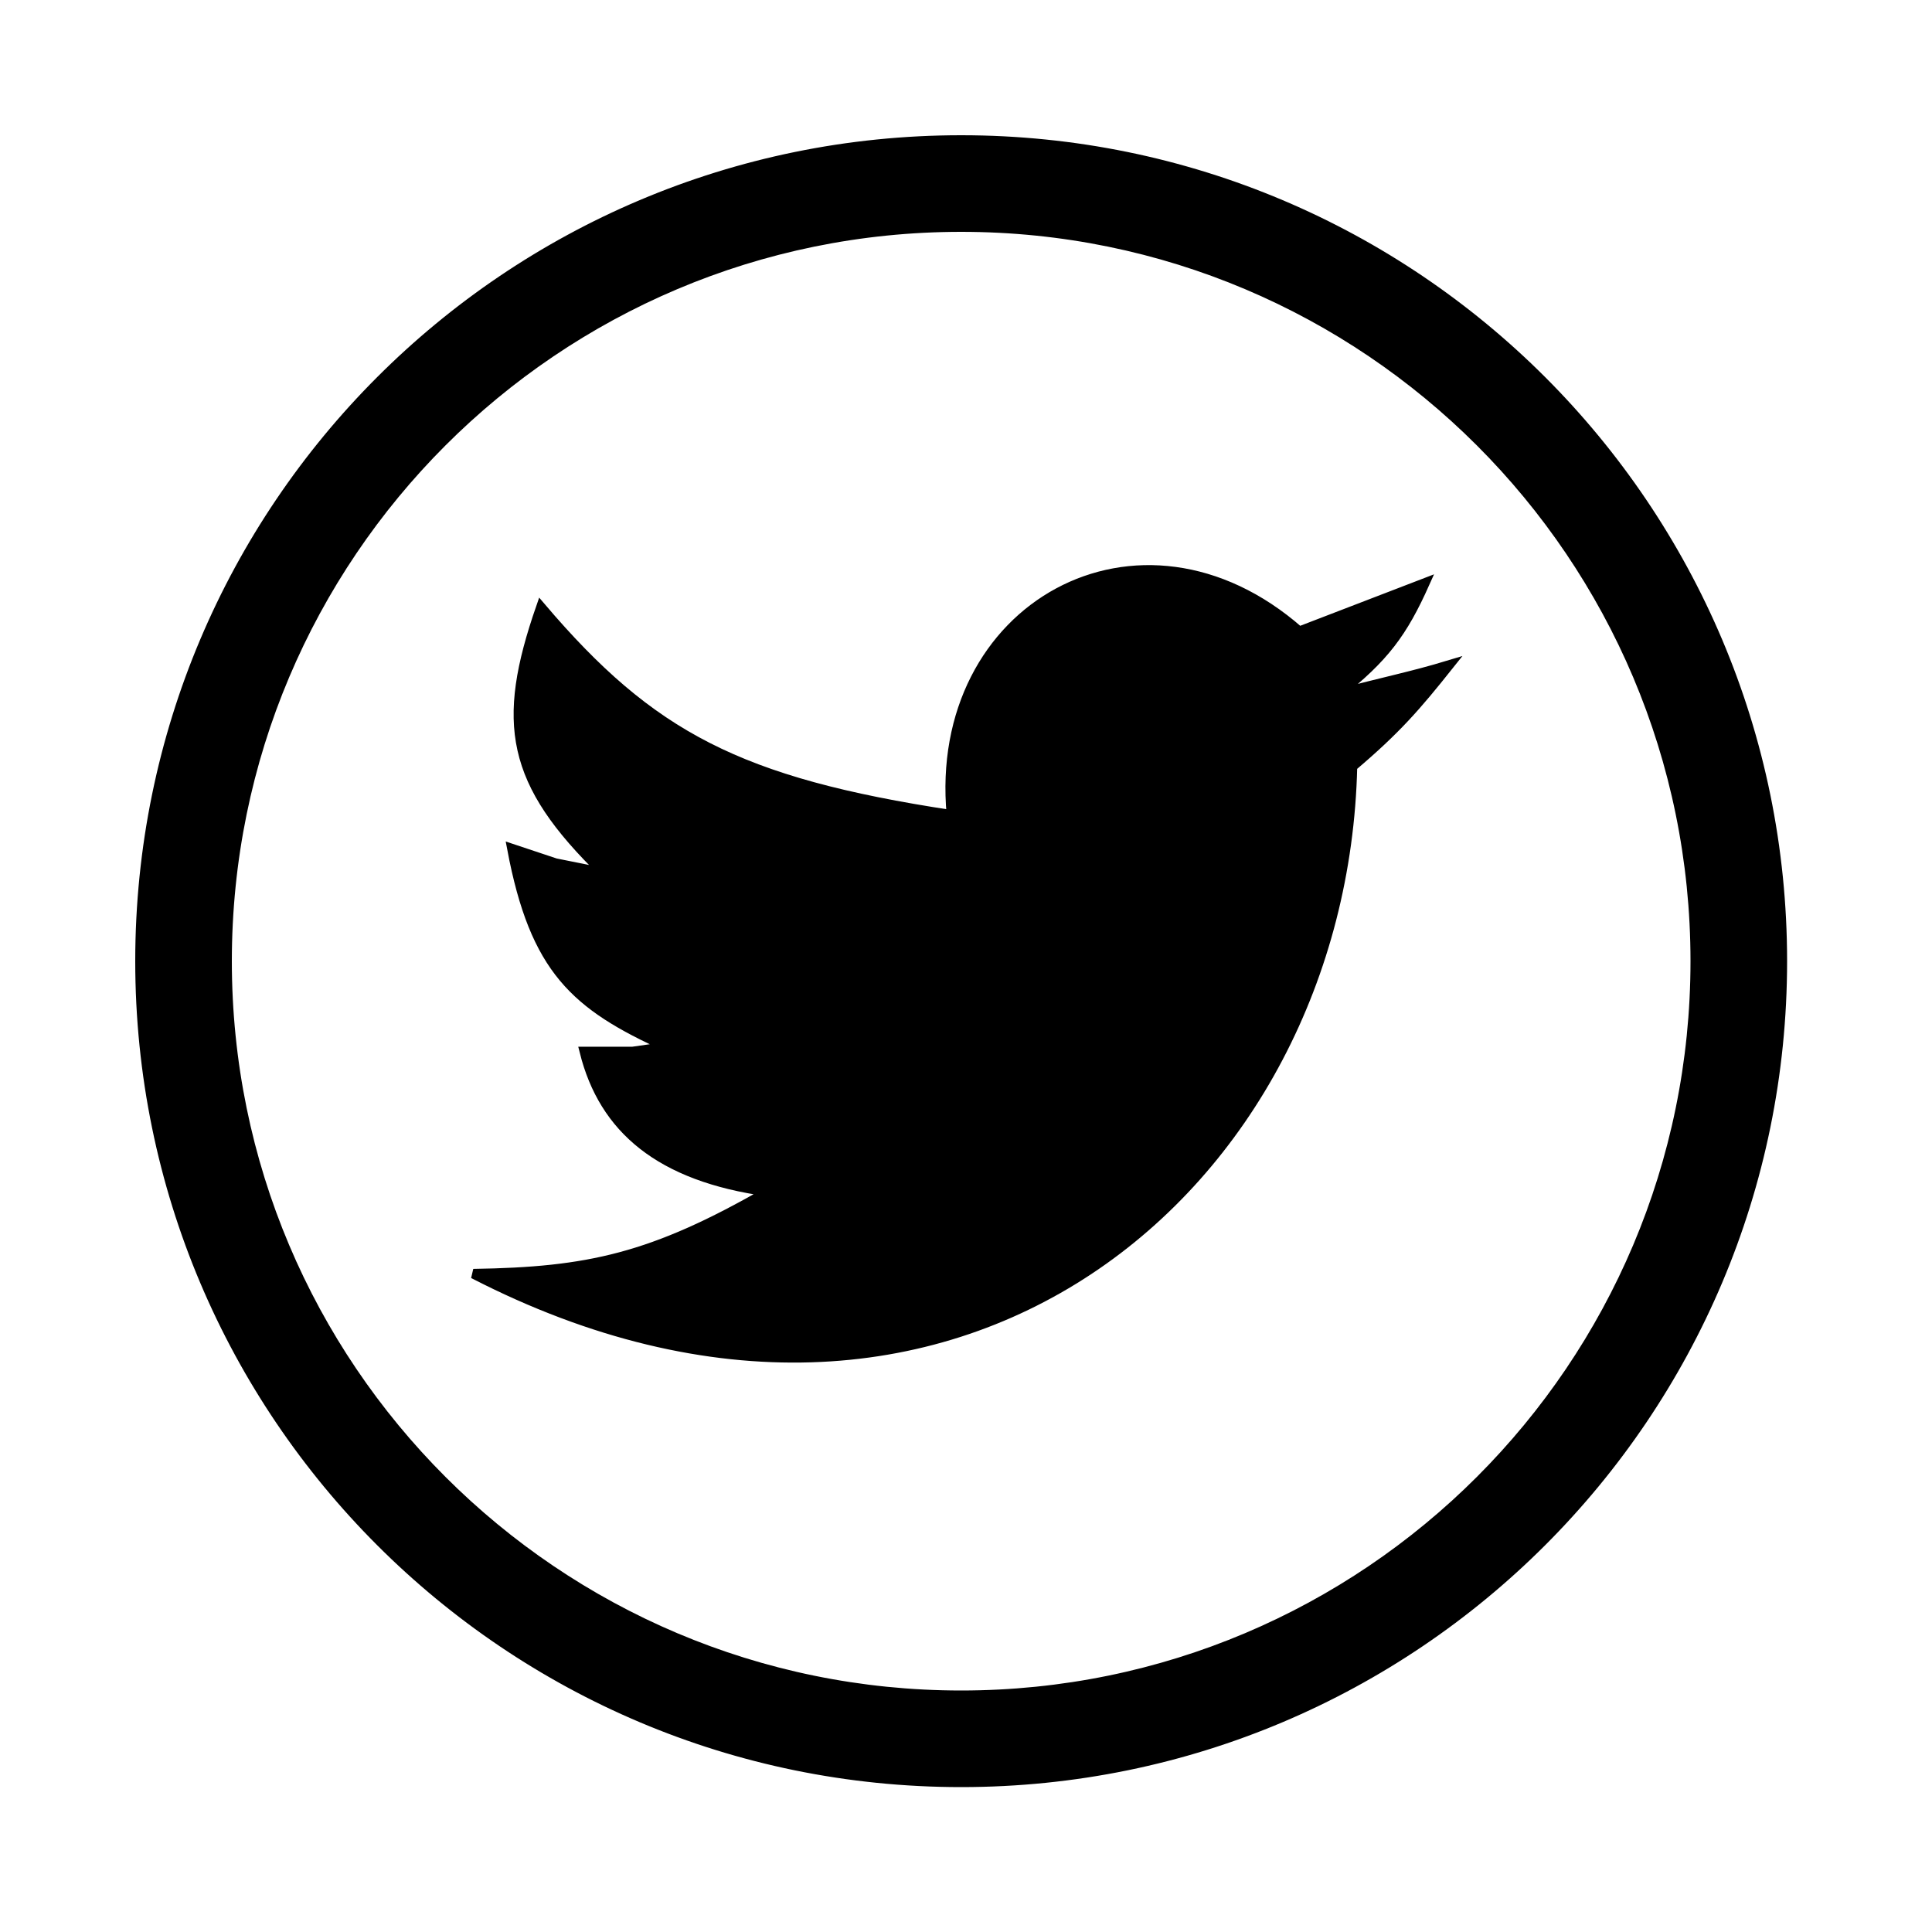 <svg width="200" height="200" viewBox="0 0 200 200" fill="none" xmlns="http://www.w3.org/2000/svg">
<path d="M99.5 175.5C141.474 175.5 175.5 141.474 175.5 99.5C175.5 57.526 141.474 23.5 99.5 23.5C57.526 23.5 23.5 57.526 23.5 99.5C23.5 141.474 57.526 175.5 99.5 175.5ZM184.5 99.5C184.5 146.444 146.444 184.5 99.5 184.5C52.556 184.5 14.5 146.444 14.5 99.5C14.5 52.556 52.556 14.5 99.5 14.5C146.444 14.5 184.5 52.556 184.5 99.5Z" fill="black" stroke="black"/>
<path d="M134.5 65.355L147.5 60.355C145.198 65.501 143.303 68.059 138.5 71.855C143.255 70.576 146.048 70.05 150 68.855C146.584 73.144 144.544 75.5 140 79.355C139 122.855 98.5 157.355 49 131.855C60.877 131.677 67.542 130.243 79.5 123.355C68.31 121.809 62.5 116.855 60.5 108.855H65.5L69 108.355C59.548 104.068 55.364 100.375 53 87.855L57.5 89.355L62.5 90.355C52.835 80.972 51.826 74.867 56 62.855C67.351 76.194 76.482 81.012 98.5 84.355C96.5 62.854 118 50.855 134.5 65.355Z" fill="black" stroke="black"/>
</svg>
